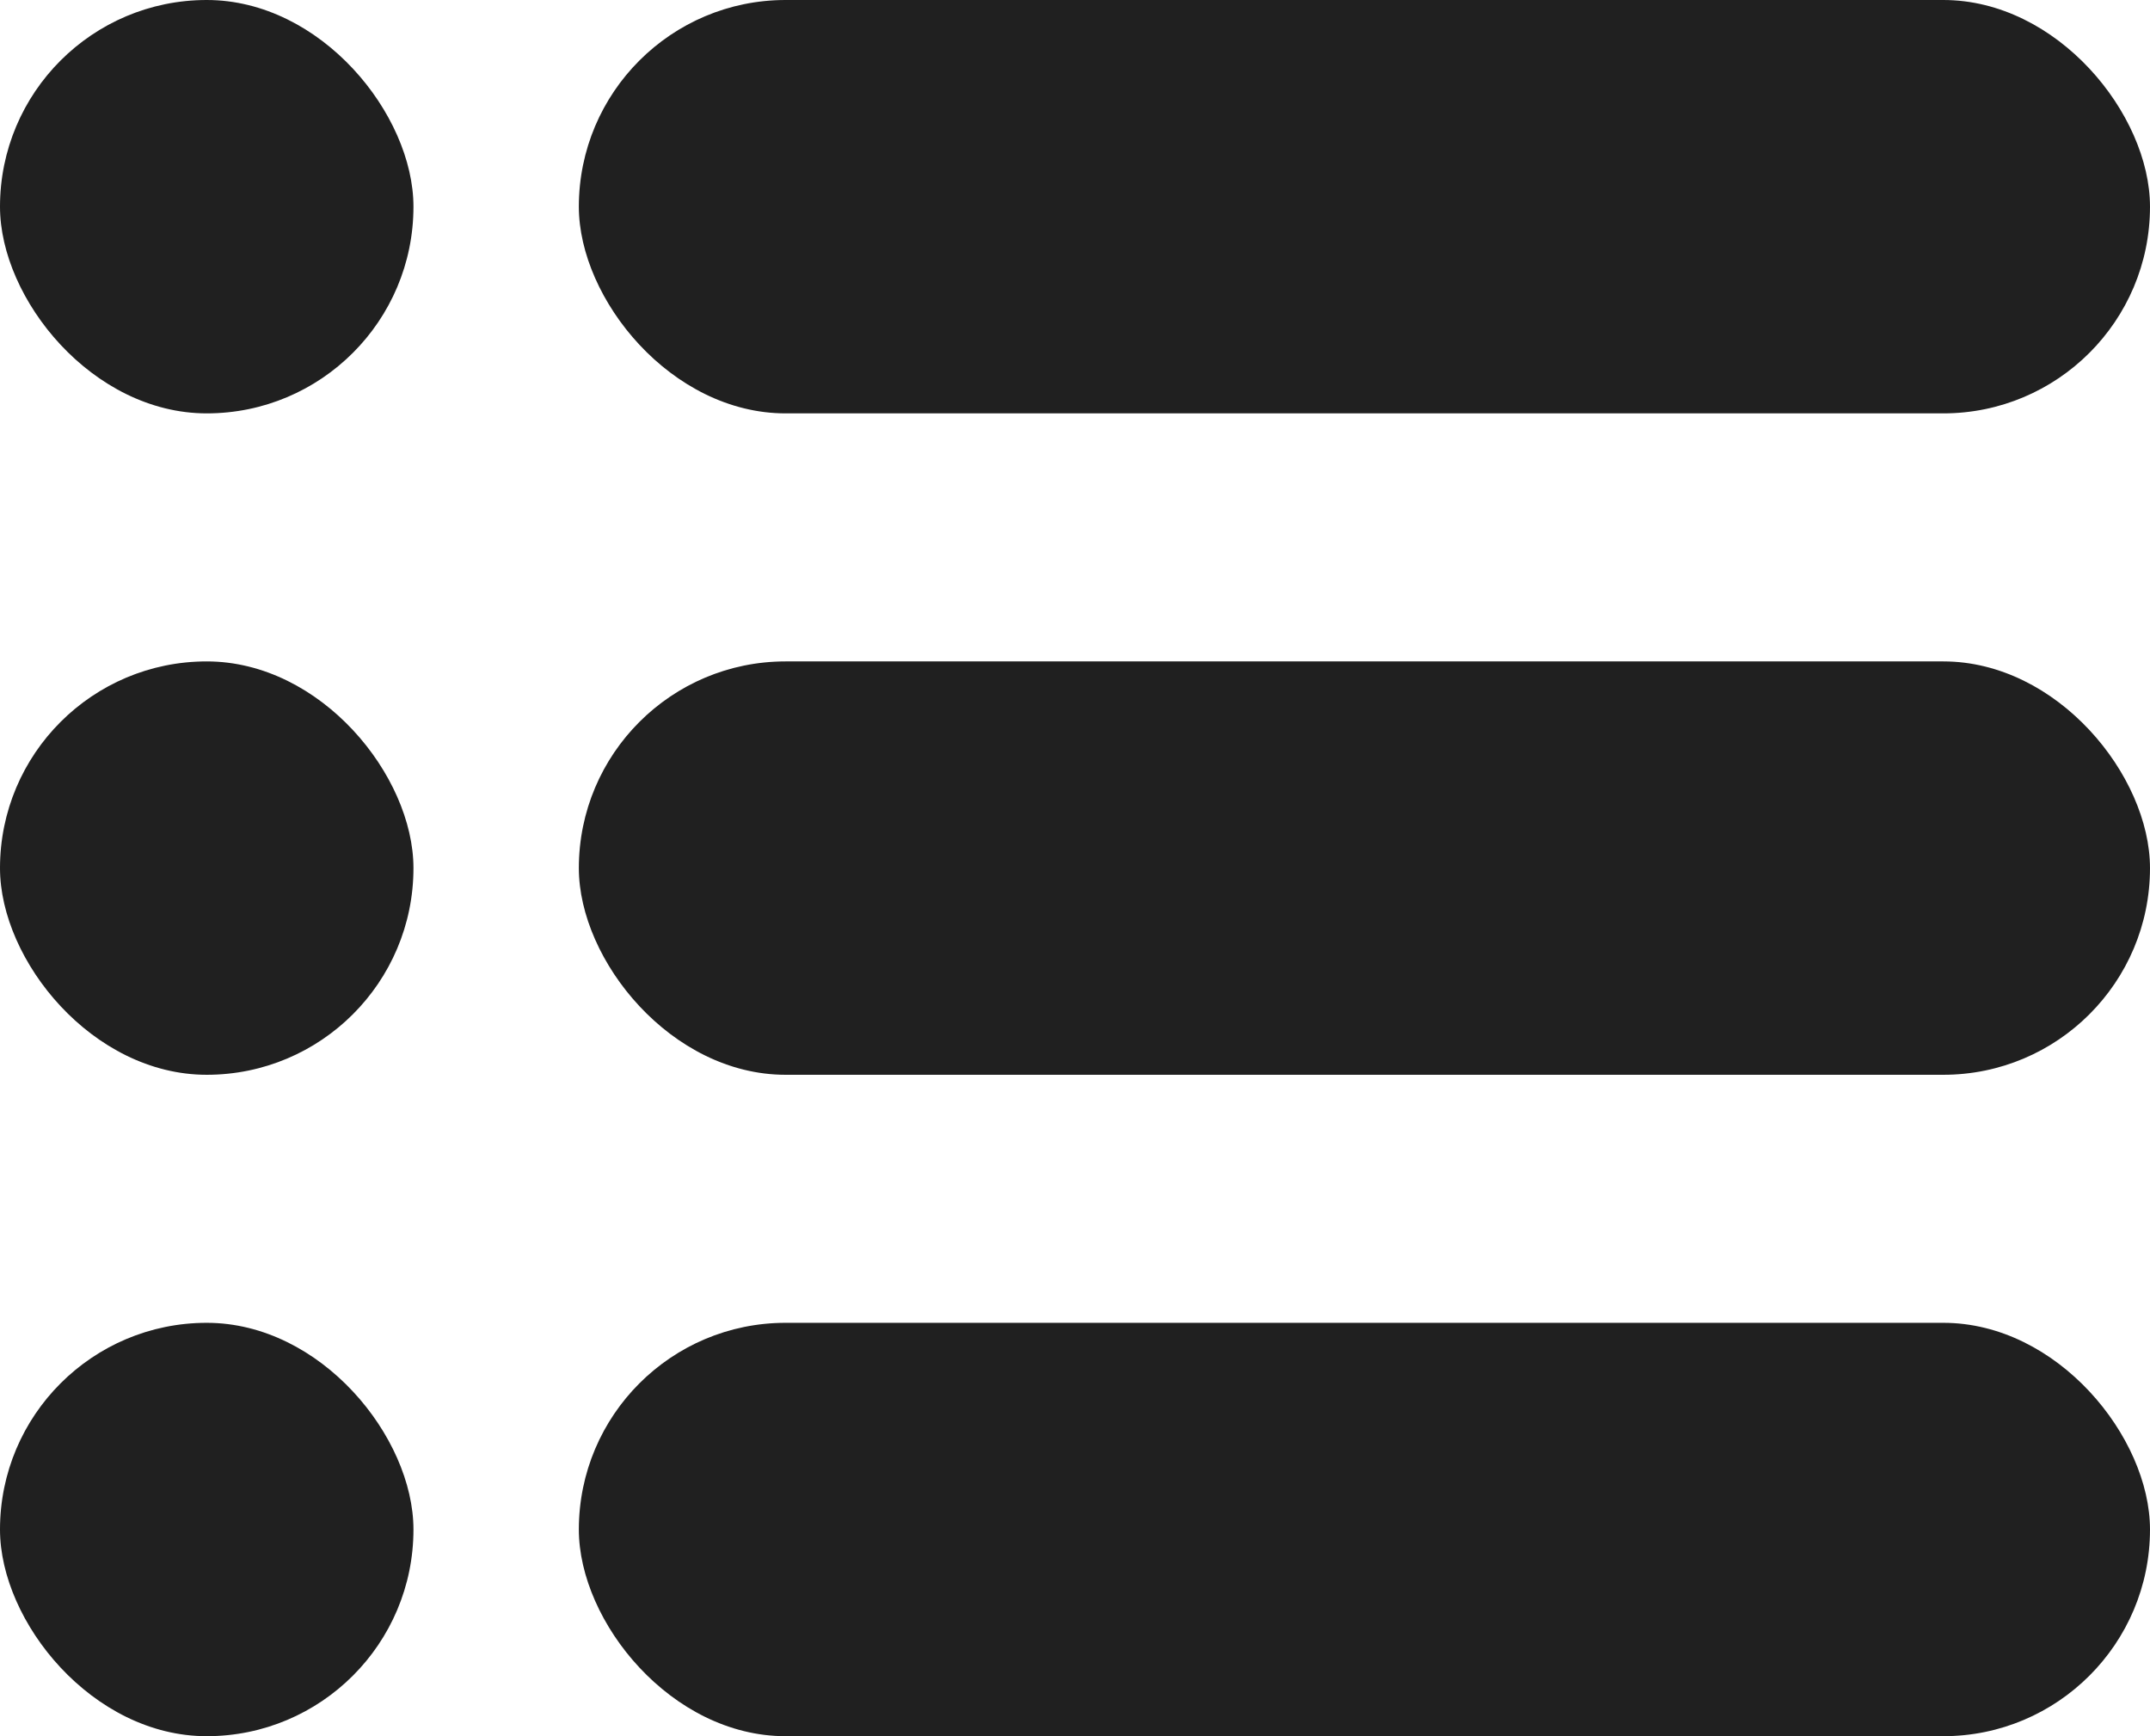 <?xml version="1.0" encoding="UTF-8"?>
<svg width="26px" height="21px" viewBox="0 0 26 21" version="1.1" xmlns="http://www.w3.org/2000/svg" xmlns:xlink="http://www.w3.org/1999/xlink">
    <title>icon-list</title>
    <g id="Symbols" stroke="none" stroke-width="1" fill="none" fill-rule="evenodd">
        <g id="Ui-/-Sélecteur" transform="translate(-259, -27)" fill="#202020">
            <g id="icon-list" transform="translate(259, 27)">
                <rect id="Rectangle" x="7" y="0" width="19" height="5" rx="2.5"></rect>
                <rect id="Rectangle-Copy-4" x="0" y="0" width="5" height="5" rx="2.5"></rect>
                <rect id="Rectangle-Copy-5" x="7" y="8" width="19" height="5" rx="2.5"></rect>
                <rect id="Rectangle-Copy-6" x="0" y="8" width="5" height="5" rx="2.5"></rect>
                <rect id="Rectangle-Copy-7" x="7" y="16" width="19" height="5" rx="2.5"></rect>
                <rect id="Rectangle-Copy-8" x="0" y="16" width="5" height="5" rx="2.5"></rect>
            </g>
        </g>
    </g>
</svg>